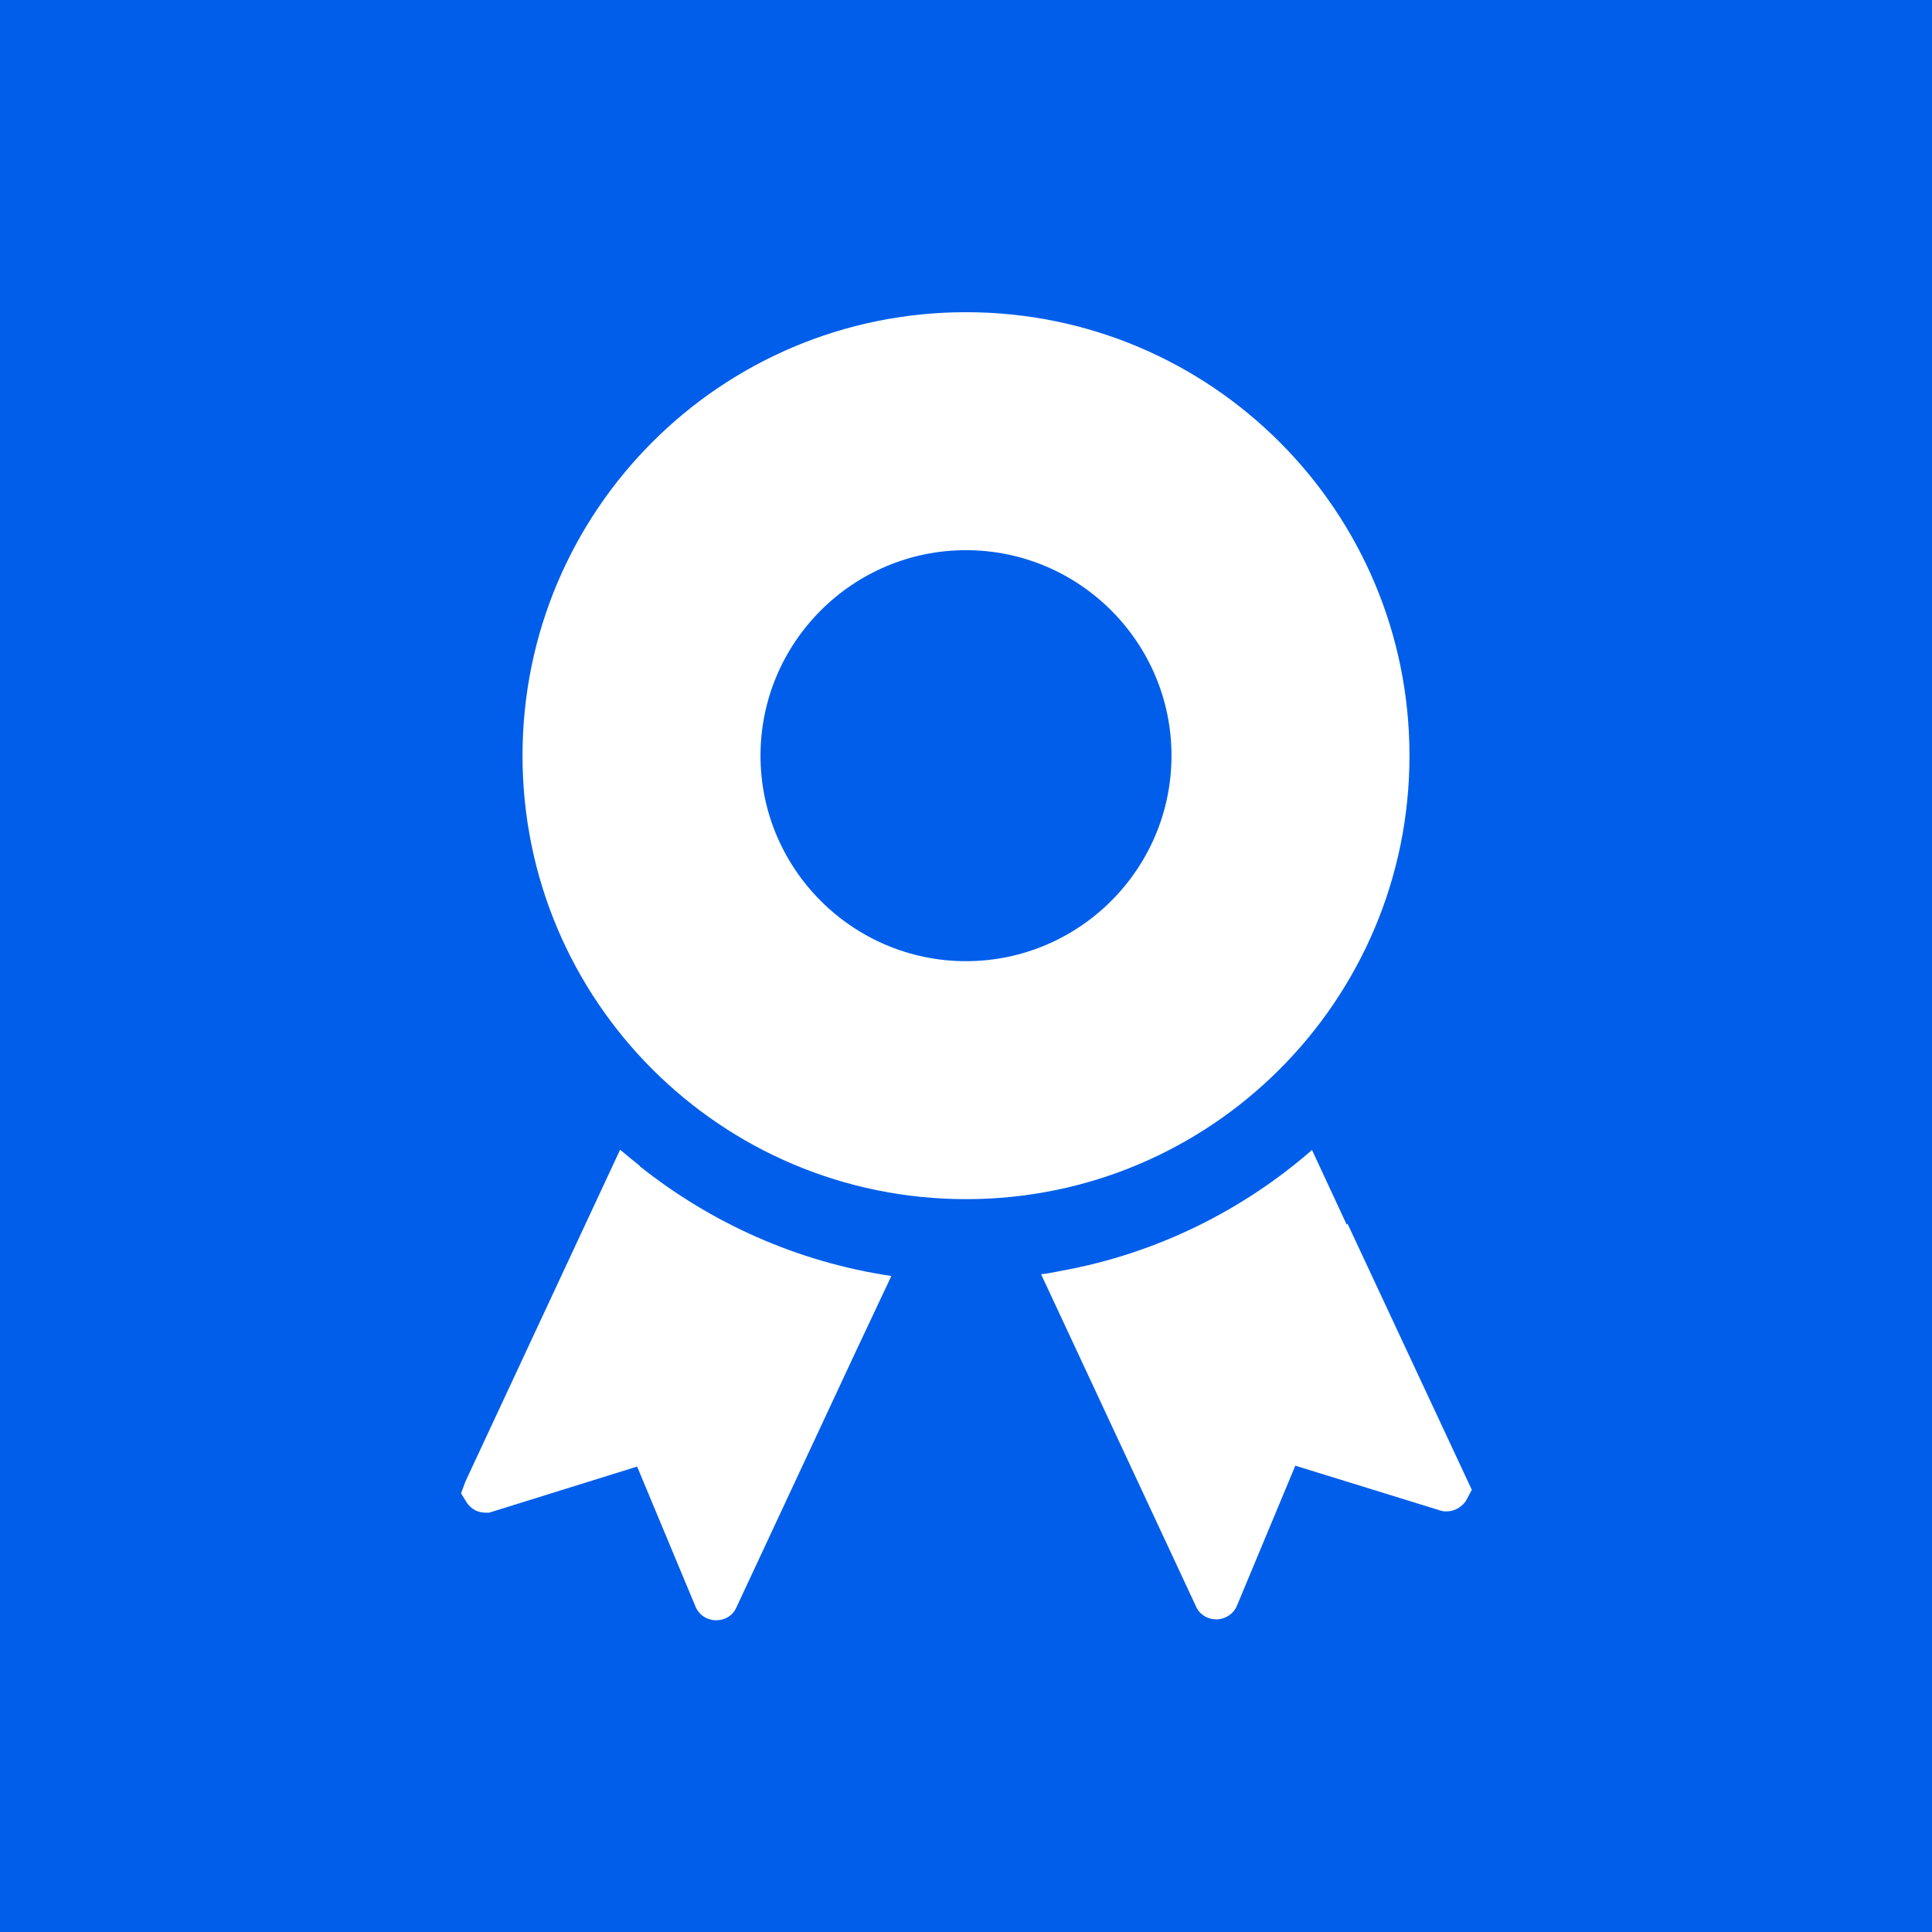 <?xml version="1.0" encoding="UTF-8"?><svg id="_レイヤー_2" xmlns="http://www.w3.org/2000/svg" width="44" height="44" viewBox="0 0 44 44"><defs><style>.cls-1{fill:#fff;}.cls-1,.cls-2{stroke-width:0px;}.cls-2{fill:#005eea;}</style></defs><g id="_コンテンツ"><rect class="cls-2" width="44" height="44"/><path class="cls-1" d="m14.57,26.55c-.15-.12-.3-.24-.44-.36h0s0,0-.01,0l-3.52,7.55-.1.27.13.21c.1.15.25.23.43.23h.08l3.37-1.05,1.33,3.19c.08.19.26.31.47.31s.38-.11.46-.29l2.72-5.83.81-1.72s0,0,0,0h0c-2.15-.32-4.11-1.21-5.73-2.5Z"/><path class="cls-1" d="m30.67,27.89l-.79-1.7s0,0,0,0h0c-1.58,1.38-3.55,2.36-5.7,2.75-.15.03-.3.06-.46.08h0s0,0-.01,0l3.53,7.57c.08.18.26.29.46.29s.39-.12.47-.31l1.33-3.19,3.3,1.02.08.02h.07c.17,0,.33-.09.43-.23l.14-.26-2.83-6.06Z"/><path class="cls-1" d="m32.1,17.21c0-5.58-4.52-10.1-10.1-10.1s-10.1,4.52-10.1,10.1,4.52,10.1,10.1,10.1,10.1-4.52,10.1-10.1Zm-10.1,4.68c-2.58,0-4.68-2.1-4.68-4.68s2.1-4.68,4.68-4.68,4.68,2.1,4.68,4.68-2.1,4.68-4.68,4.68Z"/></g></svg>